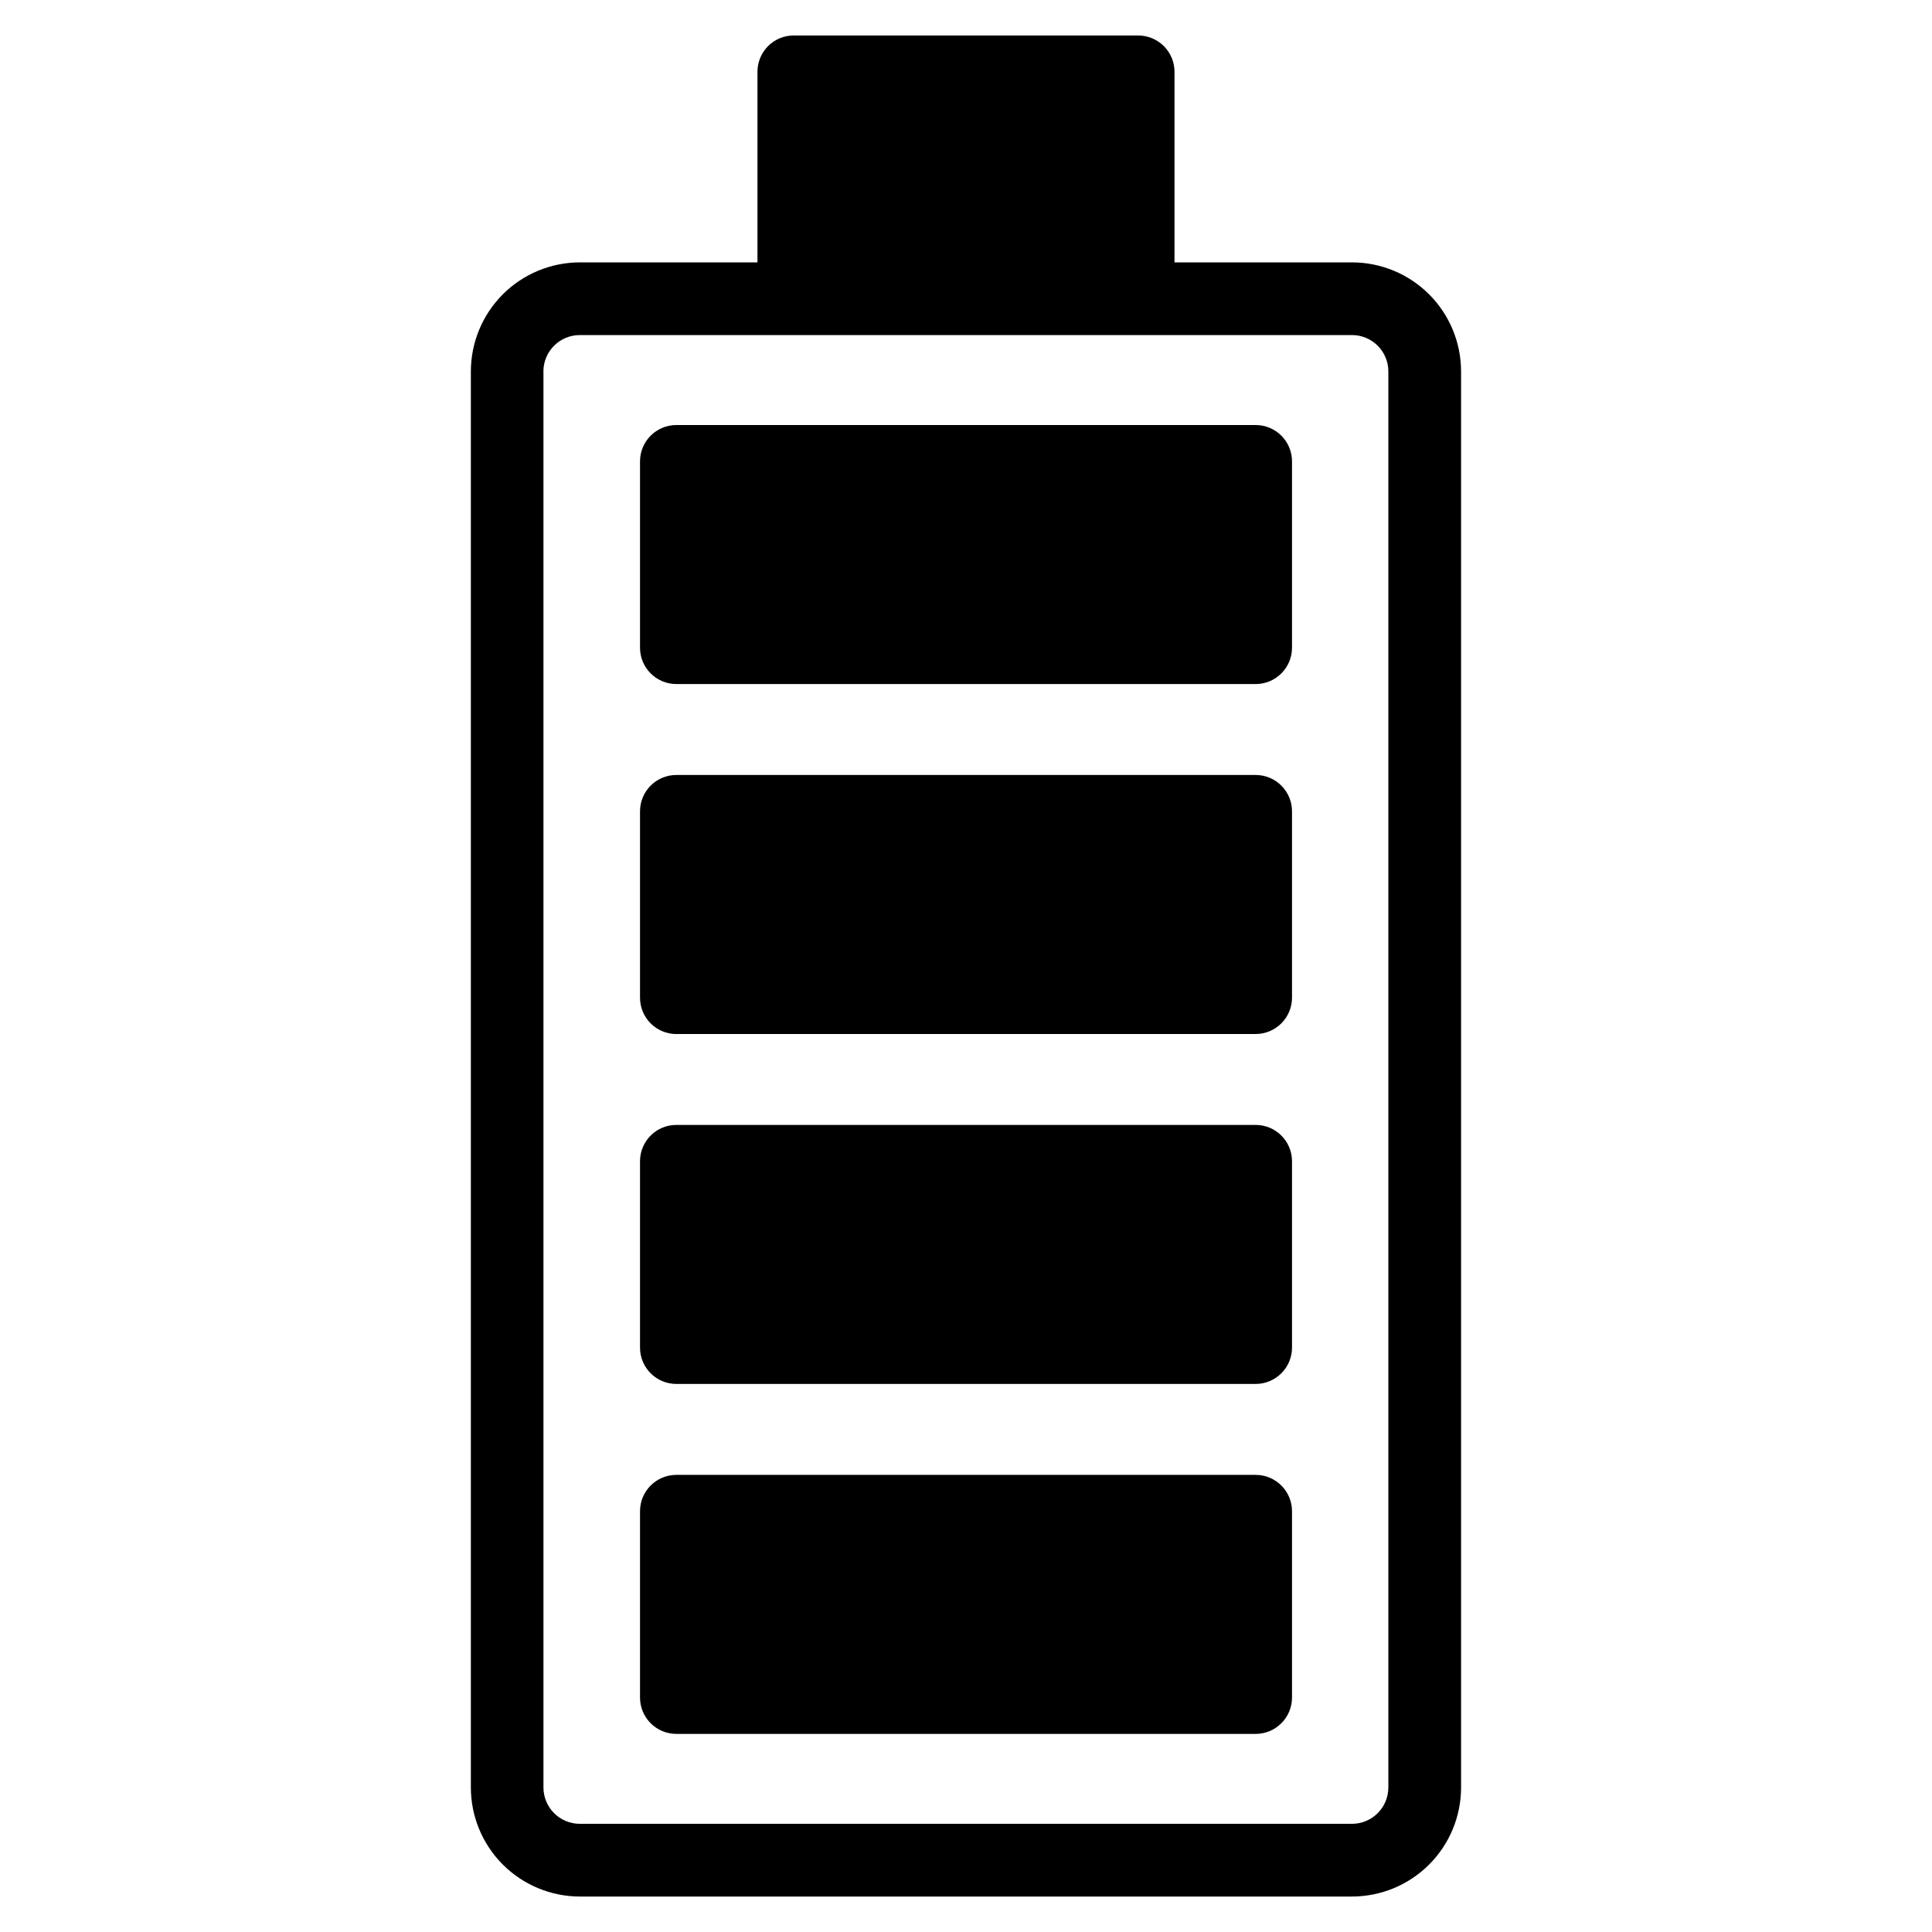 <?xml version="1.0" encoding="UTF-8"?>
<!-- The Best Svg Icon site in the world: iconSvg.co, Visit us! https://iconsvg.co -->
<svg fill="#000000" width="800px" height="800px" version="1.1" viewBox="144 144 512 512" xmlns="http://www.w3.org/2000/svg">
 <path d="m323.24 325.28h153.52c5.32 0 9.633-4.312 9.637-9.633v-49.379c-0.004-5.32-4.316-9.629-9.637-9.629h-153.52c-5.316 0-9.625 4.312-9.629 9.629v49.379c0.004 5.316 4.312 9.629 9.629 9.633zm0 185.48h153.52c5.32-0.004 9.633-4.316 9.637-9.637v-49.375c-0.004-5.32-4.316-9.633-9.637-9.633h-153.52c-5.32 0-9.629 4.316-9.629 9.633v49.375c0 5.32 4.309 9.633 9.629 9.637zm0-92.738h153.52c5.32-0.004 9.633-4.316 9.637-9.637v-49.375c-0.004-5.32-4.316-9.633-9.637-9.633h-153.52c-5.32 0-9.629 4.316-9.629 9.633v49.375c-0.004 2.559 1.008 5.008 2.816 6.82 1.805 1.809 4.258 2.824 6.812 2.828zm0 185.48h153.52c5.32-0.004 9.633-4.316 9.637-9.637v-49.375c-0.004-5.32-4.316-9.633-9.637-9.633h-153.52c-5.32 0-9.629 4.316-9.629 9.633v49.375c0 5.32 4.309 9.633 9.629 9.637zm-35.219-361.07v375.27c0.008 5.312 4.312 9.621 9.625 9.629h204.65c5.316-0.004 9.625-4.312 9.633-9.629v-375.27c-0.008-5.32-4.312-9.629-9.633-9.637h-204.65c-5.316 0.004-9.629 4.316-9.637 9.637zm9.625 404.17h204.65c7.664-0.008 15.012-3.055 20.43-8.473 5.422-5.418 8.469-12.762 8.473-20.426v-375.27c-0.004-7.664-3.051-15.012-8.473-20.43-5.418-5.418-12.766-8.465-20.43-8.469h-47.039v-50.5c0-2.555-1.016-5.012-2.828-6.816-1.809-1.809-4.266-2.82-6.824-2.816h-91.215c-2.562-0.016-5.019 0.996-6.832 2.805-1.812 1.812-2.828 4.269-2.82 6.828v50.496l-47.094 0.004c-7.656 0.012-14.992 3.062-20.402 8.48-5.41 5.418-8.453 12.762-8.457 20.418v375.27c0.004 7.656 3.047 14.996 8.457 20.414 5.41 5.418 12.746 8.469 20.402 8.484z" fill-rule="evenodd"/>
</svg>